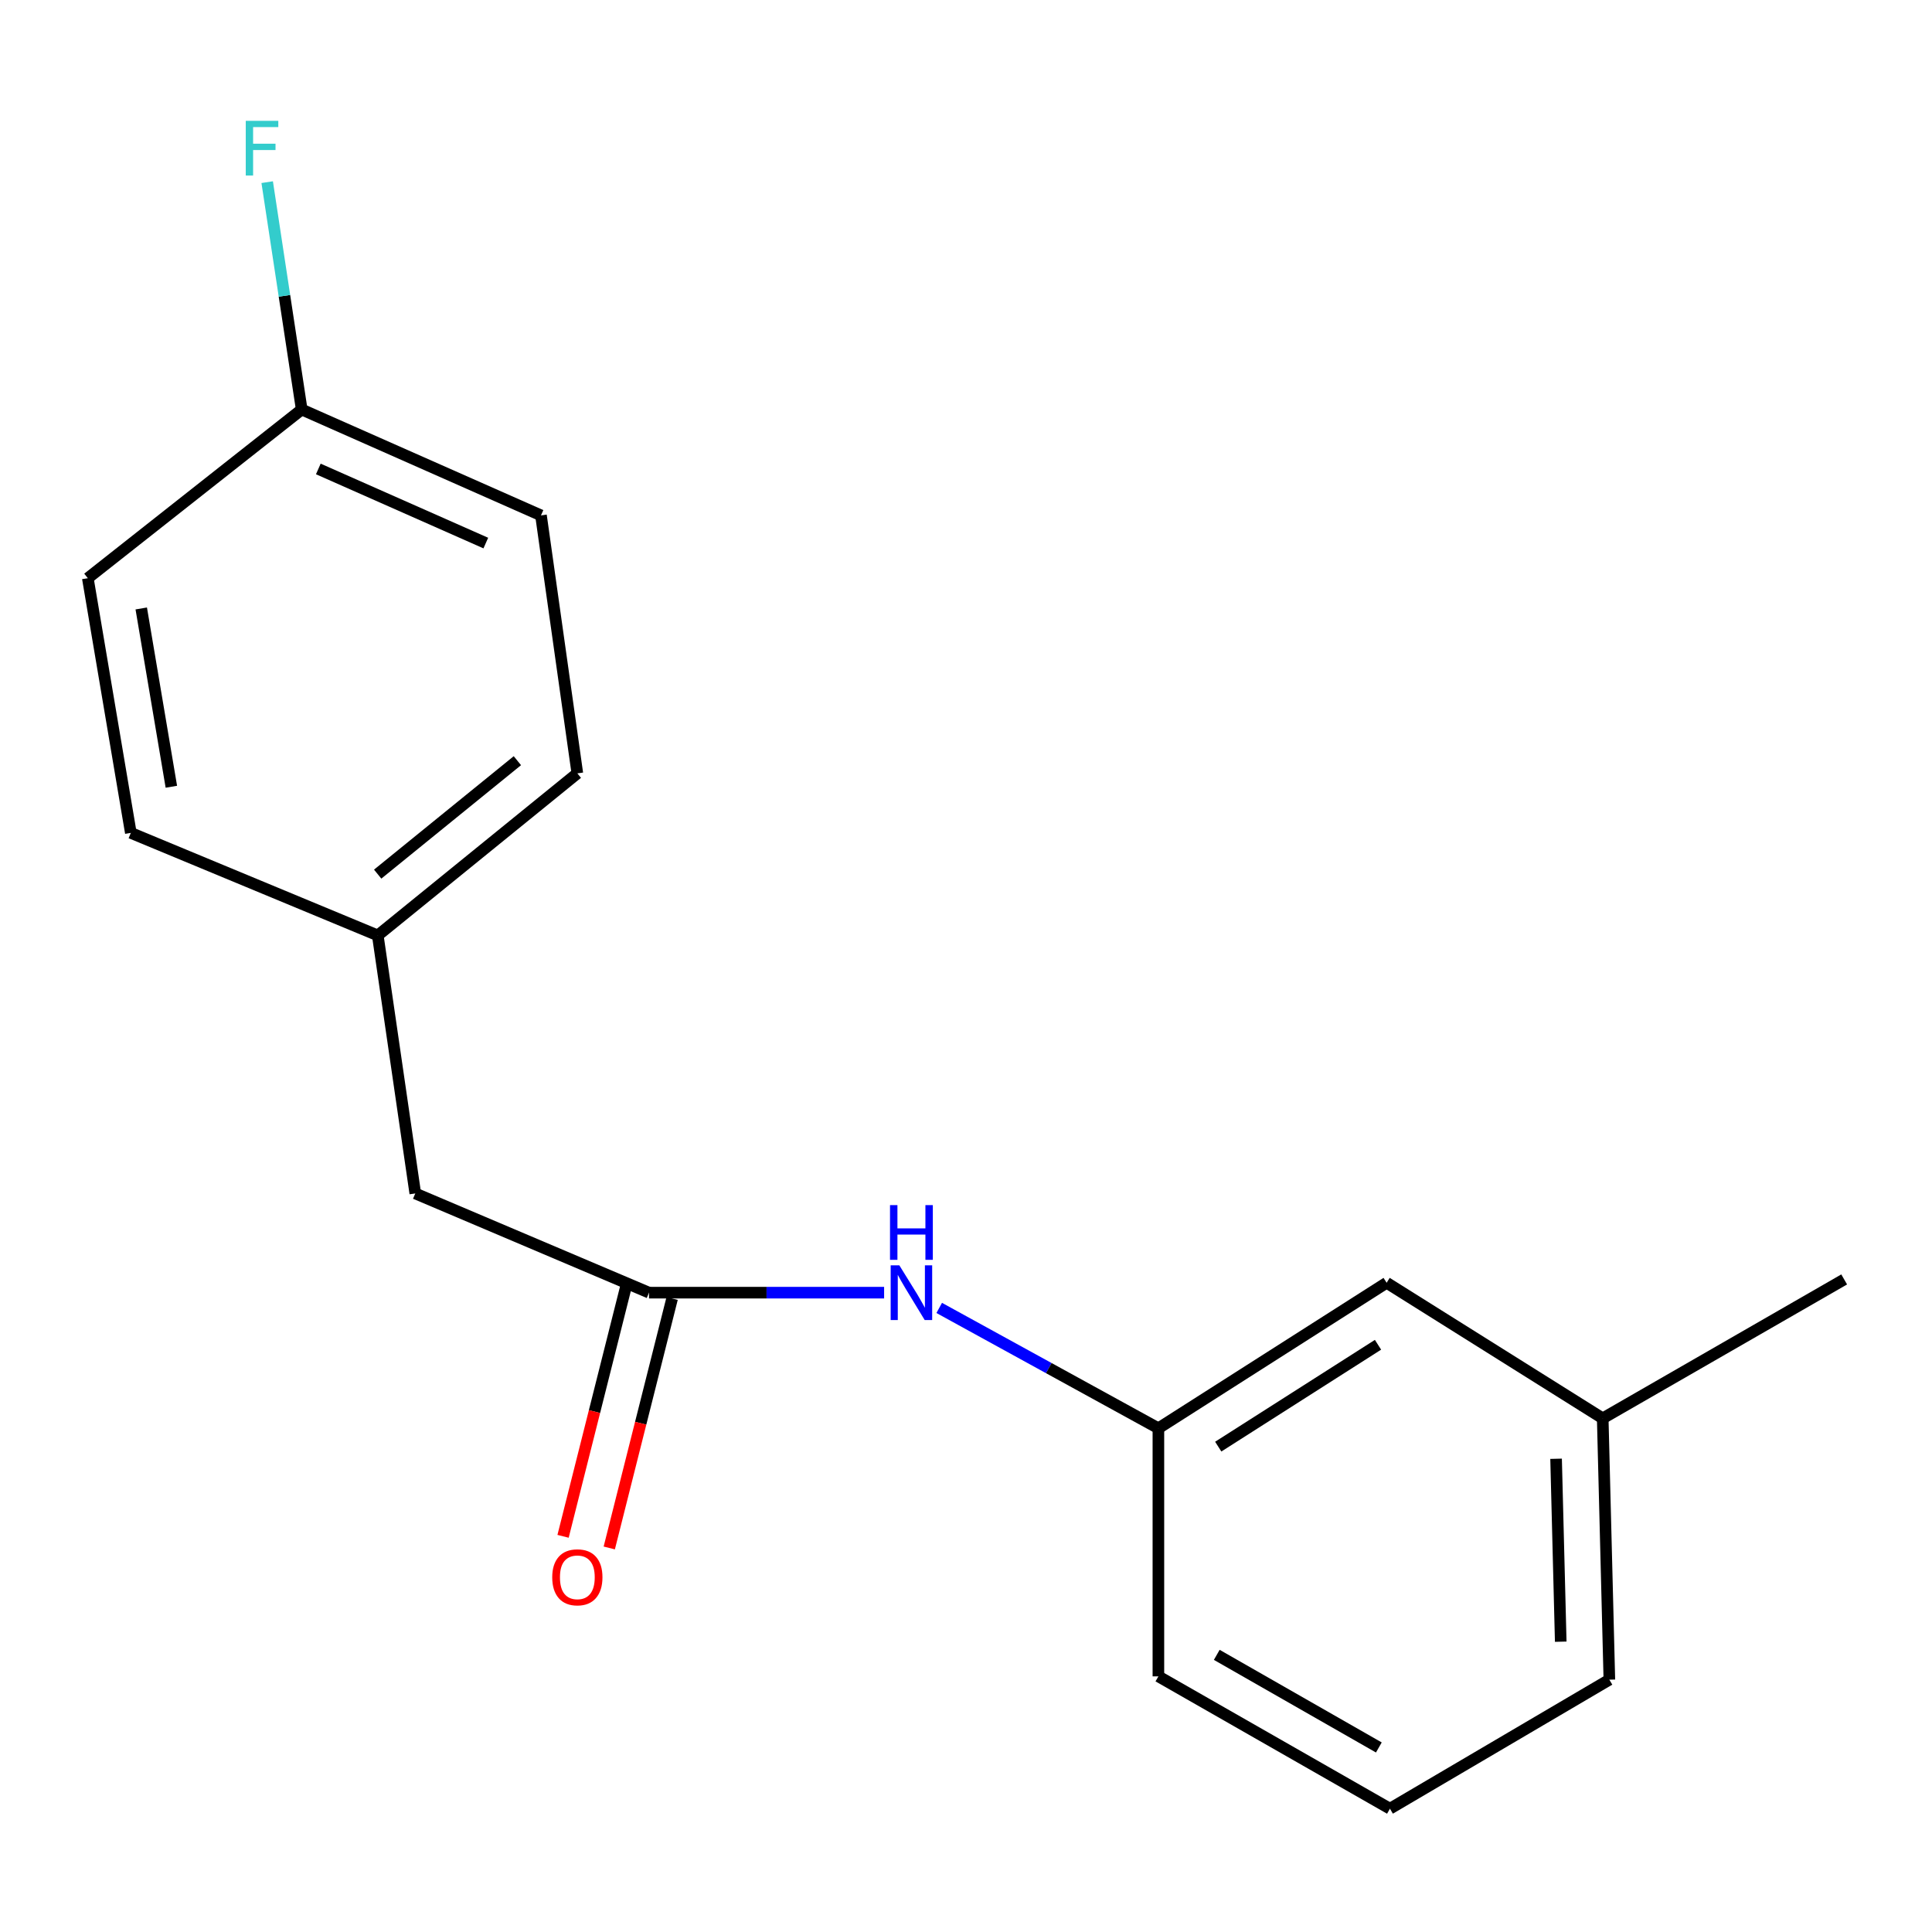 <?xml version='1.0' encoding='iso-8859-1'?>
<svg version='1.1' baseProfile='full'
              xmlns='http://www.w3.org/2000/svg'
                      xmlns:rdkit='http://www.rdkit.org/xml'
                      xmlns:xlink='http://www.w3.org/1999/xlink'
                  xml:space='preserve'
width='1000px' height='1000px' viewBox='0 0 1000 1000'>
<!-- END OF HEADER -->
<rect style='opacity:1.0;fill:#FFFFFF;stroke:none' width='1000' height='1000' x='0' y='0'> </rect>
<path class='bond-0' d='M 335.931,669.08 L 396.773,669.08' style='fill:none;fill-rule:evenodd;stroke:#000000;stroke-width:6px;stroke-linecap:butt;stroke-linejoin:miter;stroke-opacity:1' />
<path class='bond-0' d='M 396.773,669.08 L 457.616,669.08' style='fill:none;fill-rule:evenodd;stroke:#0000FF;stroke-width:6px;stroke-linecap:butt;stroke-linejoin:miter;stroke-opacity:1' />
<path class='bond-1' d='M 323.975,666.068 L 307.708,730.633' style='fill:none;fill-rule:evenodd;stroke:#000000;stroke-width:6px;stroke-linecap:butt;stroke-linejoin:miter;stroke-opacity:1' />
<path class='bond-1' d='M 307.708,730.633 L 291.441,795.197' style='fill:none;fill-rule:evenodd;stroke:#FF0000;stroke-width:6px;stroke-linecap:butt;stroke-linejoin:miter;stroke-opacity:1' />
<path class='bond-1' d='M 347.887,672.093 L 331.62,736.657' style='fill:none;fill-rule:evenodd;stroke:#000000;stroke-width:6px;stroke-linecap:butt;stroke-linejoin:miter;stroke-opacity:1' />
<path class='bond-1' d='M 331.62,736.657 L 315.353,801.222' style='fill:none;fill-rule:evenodd;stroke:#FF0000;stroke-width:6px;stroke-linecap:butt;stroke-linejoin:miter;stroke-opacity:1' />
<path class='bond-3' d='M 335.931,669.08 L 214.948,617.72' style='fill:none;fill-rule:evenodd;stroke:#000000;stroke-width:6px;stroke-linecap:butt;stroke-linejoin:miter;stroke-opacity:1' />
<path class='bond-2' d='M 486.137,676.98 L 542.86,708.129' style='fill:none;fill-rule:evenodd;stroke:#0000FF;stroke-width:6px;stroke-linecap:butt;stroke-linejoin:miter;stroke-opacity:1' />
<path class='bond-2' d='M 542.86,708.129 L 599.584,739.278' style='fill:none;fill-rule:evenodd;stroke:#000000;stroke-width:6px;stroke-linecap:butt;stroke-linejoin:miter;stroke-opacity:1' />
<path class='bond-4' d='M 599.584,739.278 L 717.717,663.957' style='fill:none;fill-rule:evenodd;stroke:#000000;stroke-width:6px;stroke-linecap:butt;stroke-linejoin:miter;stroke-opacity:1' />
<path class='bond-4' d='M 630.561,748.773 L 713.255,696.048' style='fill:none;fill-rule:evenodd;stroke:#000000;stroke-width:6px;stroke-linecap:butt;stroke-linejoin:miter;stroke-opacity:1' />
<path class='bond-14' d='M 599.584,739.278 L 599.584,867.686' style='fill:none;fill-rule:evenodd;stroke:#000000;stroke-width:6px;stroke-linecap:butt;stroke-linejoin:miter;stroke-opacity:1' />
<path class='bond-5' d='M 214.948,617.72 L 195.536,484.174' style='fill:none;fill-rule:evenodd;stroke:#000000;stroke-width:6px;stroke-linecap:butt;stroke-linejoin:miter;stroke-opacity:1' />
<path class='bond-8' d='M 717.717,663.957 L 829.562,734.141' style='fill:none;fill-rule:evenodd;stroke:#000000;stroke-width:6px;stroke-linecap:butt;stroke-linejoin:miter;stroke-opacity:1' />
<path class='bond-11' d='M 195.536,484.174 L 67.717,431.101' style='fill:none;fill-rule:evenodd;stroke:#000000;stroke-width:6px;stroke-linecap:butt;stroke-linejoin:miter;stroke-opacity:1' />
<path class='bond-12' d='M 195.536,484.174 L 298.832,400.29' style='fill:none;fill-rule:evenodd;stroke:#000000;stroke-width:6px;stroke-linecap:butt;stroke-linejoin:miter;stroke-opacity:1' />
<path class='bond-12' d='M 195.485,452.449 L 267.793,393.73' style='fill:none;fill-rule:evenodd;stroke:#000000;stroke-width:6px;stroke-linecap:butt;stroke-linejoin:miter;stroke-opacity:1' />
<path class='bond-6' d='M 156.163,211.959 L 280.009,266.758' style='fill:none;fill-rule:evenodd;stroke:#000000;stroke-width:6px;stroke-linecap:butt;stroke-linejoin:miter;stroke-opacity:1' />
<path class='bond-6' d='M 164.761,242.73 L 251.454,281.089' style='fill:none;fill-rule:evenodd;stroke:#000000;stroke-width:6px;stroke-linecap:butt;stroke-linejoin:miter;stroke-opacity:1' />
<path class='bond-7' d='M 156.163,211.959 L 147.229,153.12' style='fill:none;fill-rule:evenodd;stroke:#000000;stroke-width:6px;stroke-linecap:butt;stroke-linejoin:miter;stroke-opacity:1' />
<path class='bond-7' d='M 147.229,153.12 L 138.296,94.281' style='fill:none;fill-rule:evenodd;stroke:#33CCCC;stroke-width:6px;stroke-linecap:butt;stroke-linejoin:miter;stroke-opacity:1' />
<path class='bond-17' d='M 156.163,211.959 L 45.455,299.268' style='fill:none;fill-rule:evenodd;stroke:#000000;stroke-width:6px;stroke-linecap:butt;stroke-linejoin:miter;stroke-opacity:1' />
<path class='bond-16' d='M 829.562,734.141 L 954.545,662.23' style='fill:none;fill-rule:evenodd;stroke:#000000;stroke-width:6px;stroke-linecap:butt;stroke-linejoin:miter;stroke-opacity:1' />
<path class='bond-18' d='M 829.562,734.141 L 833.001,869.399' style='fill:none;fill-rule:evenodd;stroke:#000000;stroke-width:6px;stroke-linecap:butt;stroke-linejoin:miter;stroke-opacity:1' />
<path class='bond-18' d='M 805.426,755.056 L 807.833,849.737' style='fill:none;fill-rule:evenodd;stroke:#000000;stroke-width:6px;stroke-linecap:butt;stroke-linejoin:miter;stroke-opacity:1' />
<path class='bond-9' d='M 45.455,299.268 L 67.717,431.101' style='fill:none;fill-rule:evenodd;stroke:#000000;stroke-width:6px;stroke-linecap:butt;stroke-linejoin:miter;stroke-opacity:1' />
<path class='bond-9' d='M 73.109,314.937 L 88.693,407.22' style='fill:none;fill-rule:evenodd;stroke:#000000;stroke-width:6px;stroke-linecap:butt;stroke-linejoin:miter;stroke-opacity:1' />
<path class='bond-10' d='M 280.009,266.758 L 298.832,400.29' style='fill:none;fill-rule:evenodd;stroke:#000000;stroke-width:6px;stroke-linecap:butt;stroke-linejoin:miter;stroke-opacity:1' />
<path class='bond-13' d='M 719.43,936.171 L 599.584,867.686' style='fill:none;fill-rule:evenodd;stroke:#000000;stroke-width:6px;stroke-linecap:butt;stroke-linejoin:miter;stroke-opacity:1' />
<path class='bond-13' d='M 713.688,904.488 L 629.796,856.549' style='fill:none;fill-rule:evenodd;stroke:#000000;stroke-width:6px;stroke-linecap:butt;stroke-linejoin:miter;stroke-opacity:1' />
<path class='bond-15' d='M 719.43,936.171 L 833.001,869.399' style='fill:none;fill-rule:evenodd;stroke:#000000;stroke-width:6px;stroke-linecap:butt;stroke-linejoin:miter;stroke-opacity:1' />
<path  class='atom-1' d='M 465.491 654.92
L 474.771 669.92
Q 475.691 671.4, 477.171 674.08
Q 478.651 676.76, 478.731 676.92
L 478.731 654.92
L 482.491 654.92
L 482.491 683.24
L 478.611 683.24
L 468.651 666.84
Q 467.491 664.92, 466.251 662.72
Q 465.051 660.52, 464.691 659.84
L 464.691 683.24
L 461.011 683.24
L 461.011 654.92
L 465.491 654.92
' fill='#0000FF'/>
<path  class='atom-1' d='M 460.671 623.768
L 464.511 623.768
L 464.511 635.808
L 478.991 635.808
L 478.991 623.768
L 482.831 623.768
L 482.831 652.088
L 478.991 652.088
L 478.991 639.008
L 464.511 639.008
L 464.511 652.088
L 460.671 652.088
L 460.671 623.768
' fill='#0000FF'/>
<path  class='atom-2' d='M 285.832 816.406
Q 285.832 809.606, 289.192 805.806
Q 292.552 802.006, 298.832 802.006
Q 305.112 802.006, 308.472 805.806
Q 311.832 809.606, 311.832 816.406
Q 311.832 823.286, 308.432 827.206
Q 305.032 831.086, 298.832 831.086
Q 292.592 831.086, 289.192 827.206
Q 285.832 823.326, 285.832 816.406
M 298.832 827.886
Q 303.152 827.886, 305.472 825.006
Q 307.832 822.086, 307.832 816.406
Q 307.832 810.846, 305.472 808.046
Q 303.152 805.206, 298.832 805.206
Q 294.512 805.206, 292.152 808.006
Q 289.832 810.806, 289.832 816.406
Q 289.832 822.126, 292.152 825.006
Q 294.512 827.886, 298.832 827.886
' fill='#FF0000'/>
<path  class='atom-8' d='M 127.207 62.541
L 144.047 62.541
L 144.047 65.781
L 131.007 65.781
L 131.007 74.381
L 142.607 74.381
L 142.607 77.661
L 131.007 77.661
L 131.007 90.861
L 127.207 90.861
L 127.207 62.541
' fill='#33CCCC'/>
</svg>
